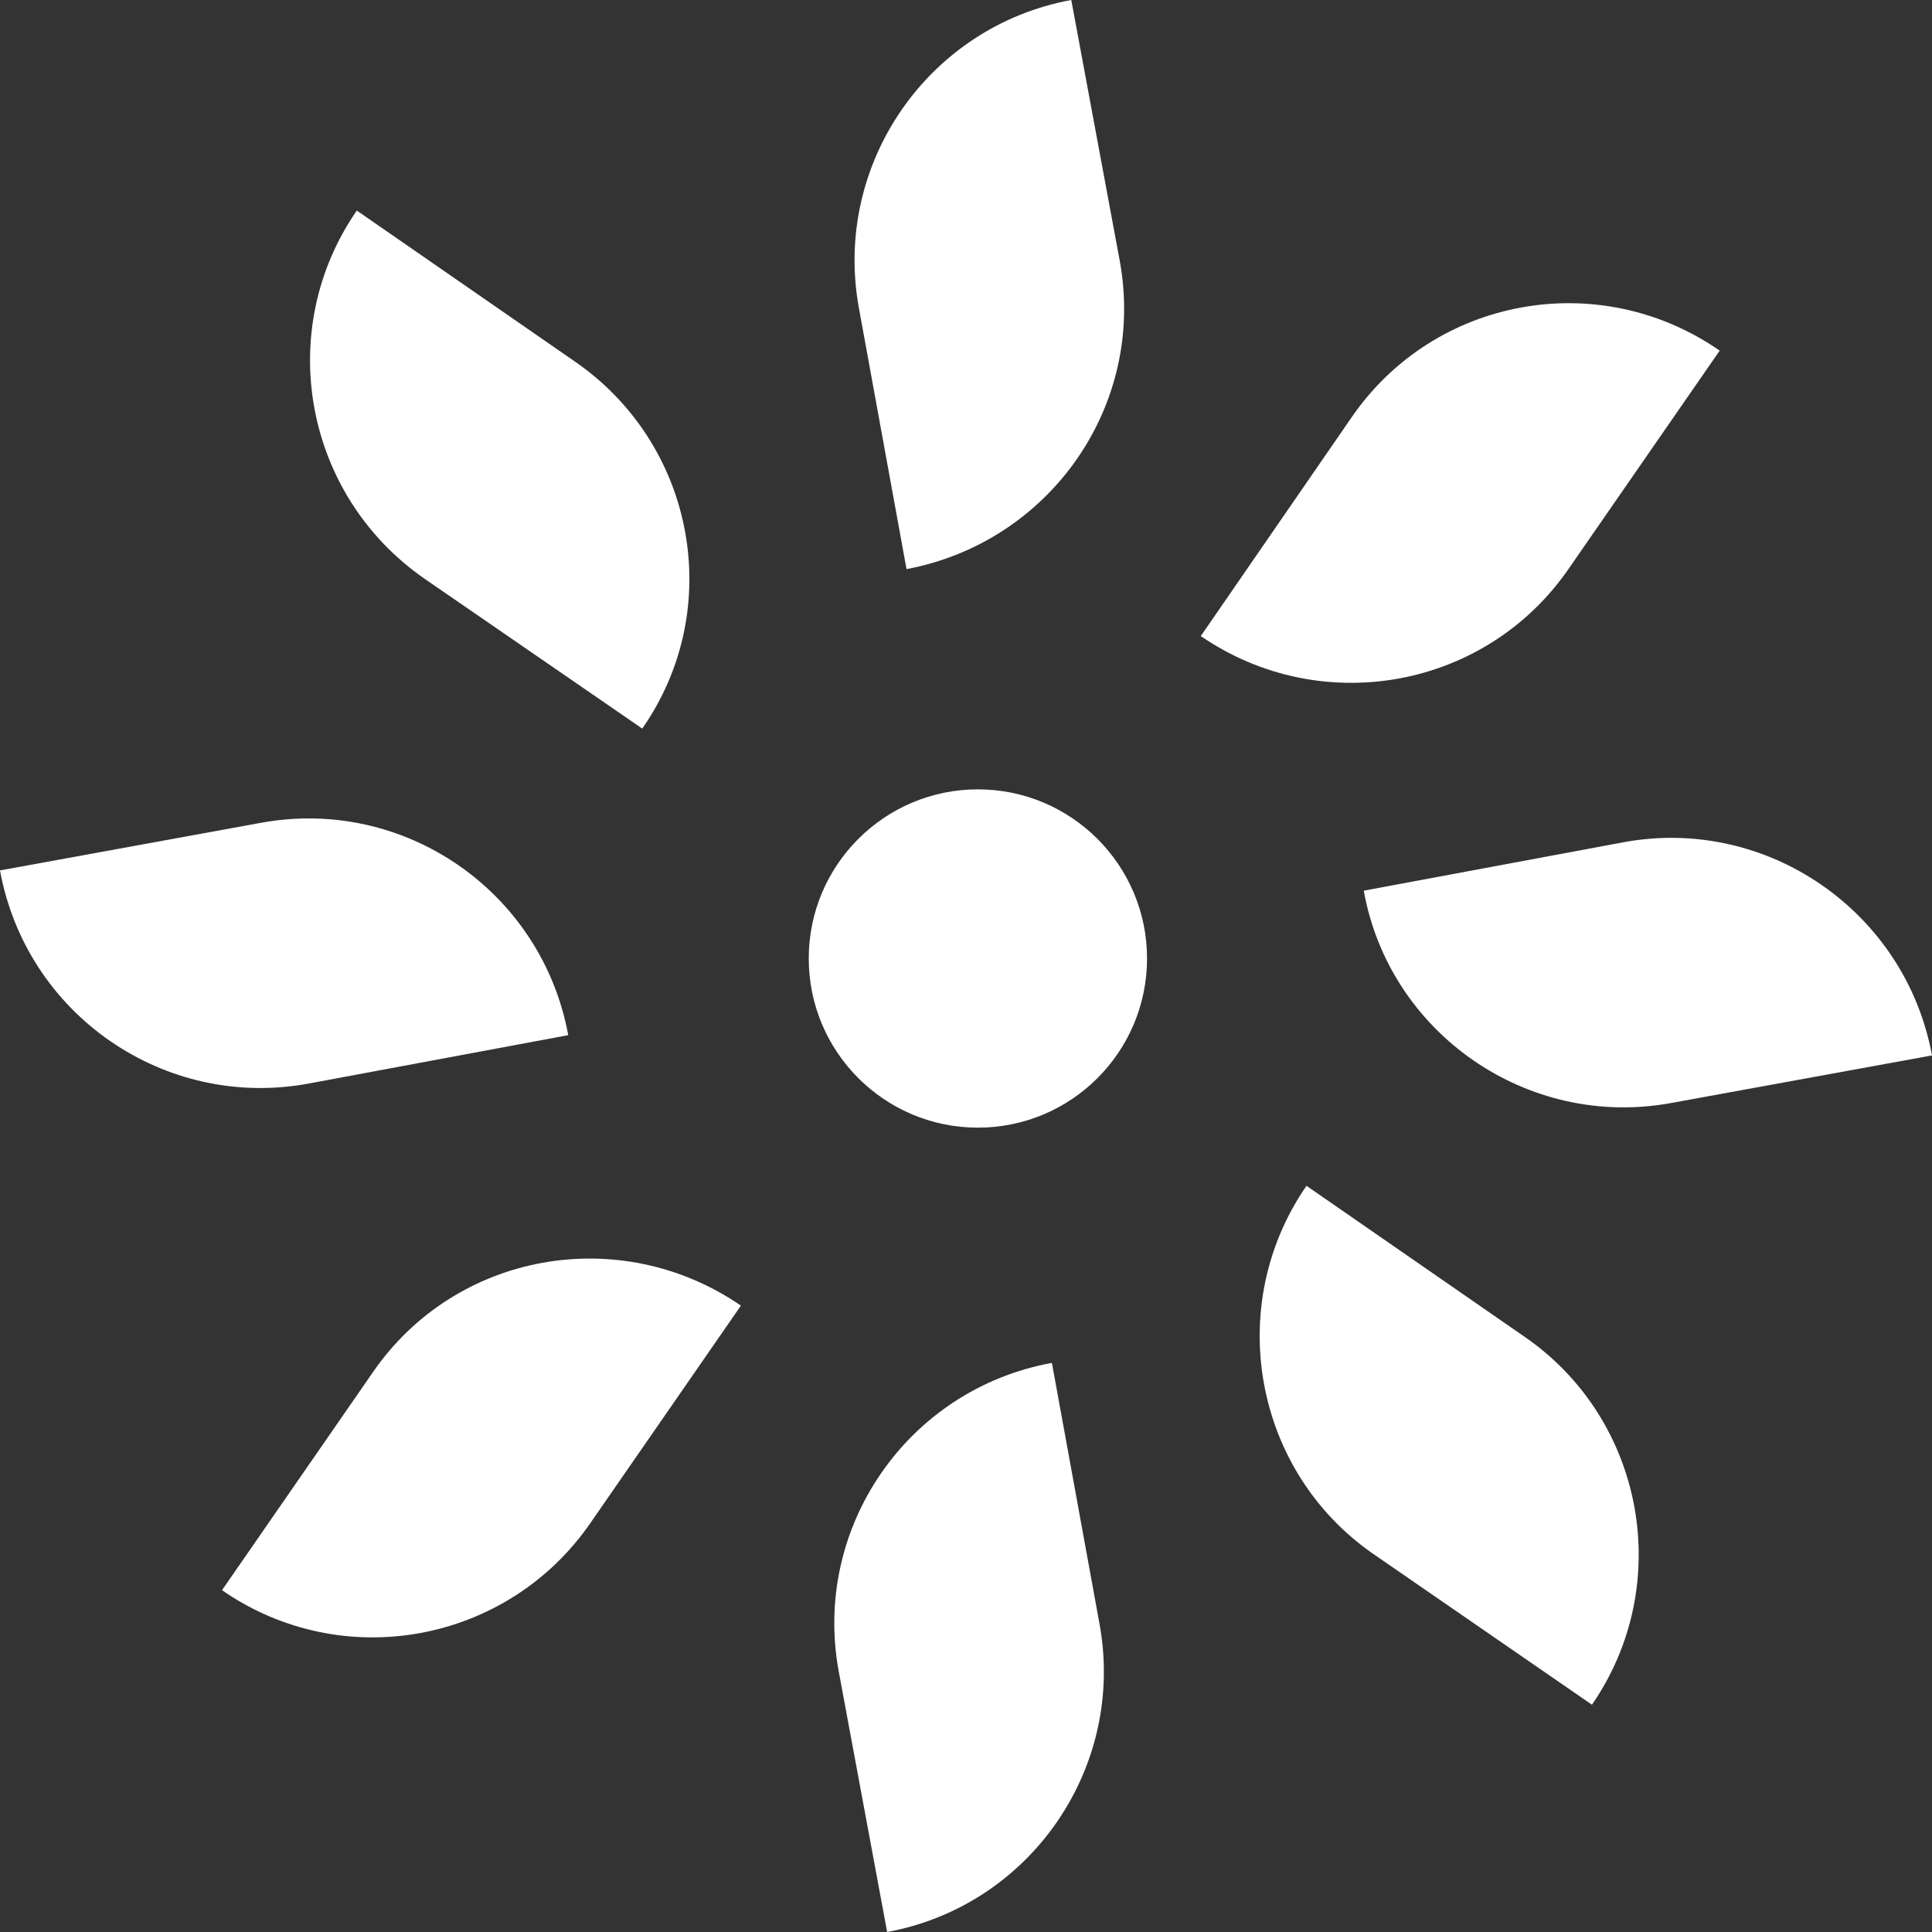 <?xml version="1.0" encoding="utf-8"?>
<!-- Generator: Adobe Illustrator 25.4.1, SVG Export Plug-In . SVG Version: 6.00 Build 0)  -->
<svg version="1.1" id="SLIDE_2" xmlns="http://www.w3.org/2000/svg" xmlns:xlink="http://www.w3.org/1999/xlink" x="0px" y="0px"
	 viewBox="0 0 21.93 21.93" style="enable-background:new 0 0 21.93 21.93;" xml:space="preserve">
<rect x="0" y="0" width="21.93" height="21.93" fill="#333333" stroke="none"/>
<style type="text/css">
	.st0{fill:#FFFFFF;}
</style>
<g>
	<path class="st0" d="M11.94,15.47l0.54,2.96c0.3,1.63-0.78,3.2-2.41,3.5l-0.55-2.96C9.22,17.34,10.3,15.77,11.94,15.47"/>
	<path class="st0" d="M14.83,13.46l2.47,1.71c1.37,0.94,1.71,2.82,0.77,4.18l-2.48-1.71C14.23,16.7,13.89,14.82,14.83,13.46"/>
	<path class="st0" d="M15.48,10.11l2.95-0.55c1.63-0.3,3.2,0.79,3.5,2.42l-2.96,0.54C17.34,12.82,15.77,11.73,15.48,10.11"/>
	<path class="st0" d="M13.63,7.22l1.71-2.48c0.94-1.37,2.81-1.71,4.18-0.76l-1.71,2.47C16.87,7.82,15,8.16,13.63,7.22"/>
	<path class="st0" d="M10.29,6.46L9.75,3.5c-0.3-1.63,0.78-3.2,2.41-3.5l0.55,2.96C13.01,4.59,11.93,6.15,10.29,6.46"/>
	<path class="st0" d="M7.29,8.27L4.82,6.57C3.45,5.62,3.11,3.75,4.05,2.39l2.47,1.71C7.89,5.04,8.24,6.91,7.29,8.27"/>
	<path class="st0" d="M6.45,11.75L3.5,12.3c-1.63,0.3-3.2-0.78-3.5-2.42l2.96-0.54C4.59,9.04,6.15,10.12,6.45,11.75"/>
	<path class="st0" d="M8.41,14.82L6.7,17.29C5.76,18.65,3.89,19,2.52,18.05l1.71-2.47C5.17,14.21,7.04,13.88,8.41,14.82"/>
</g>
<path class="st0" d="M13.02,10.88c0,1.06-0.86,1.92-1.92,1.92c-1.06,0-1.92-0.86-1.92-1.92c0-1.06,0.86-1.92,1.92-1.92
	C12.16,8.96,13.02,9.82,13.02,10.88z"/>
</svg>
